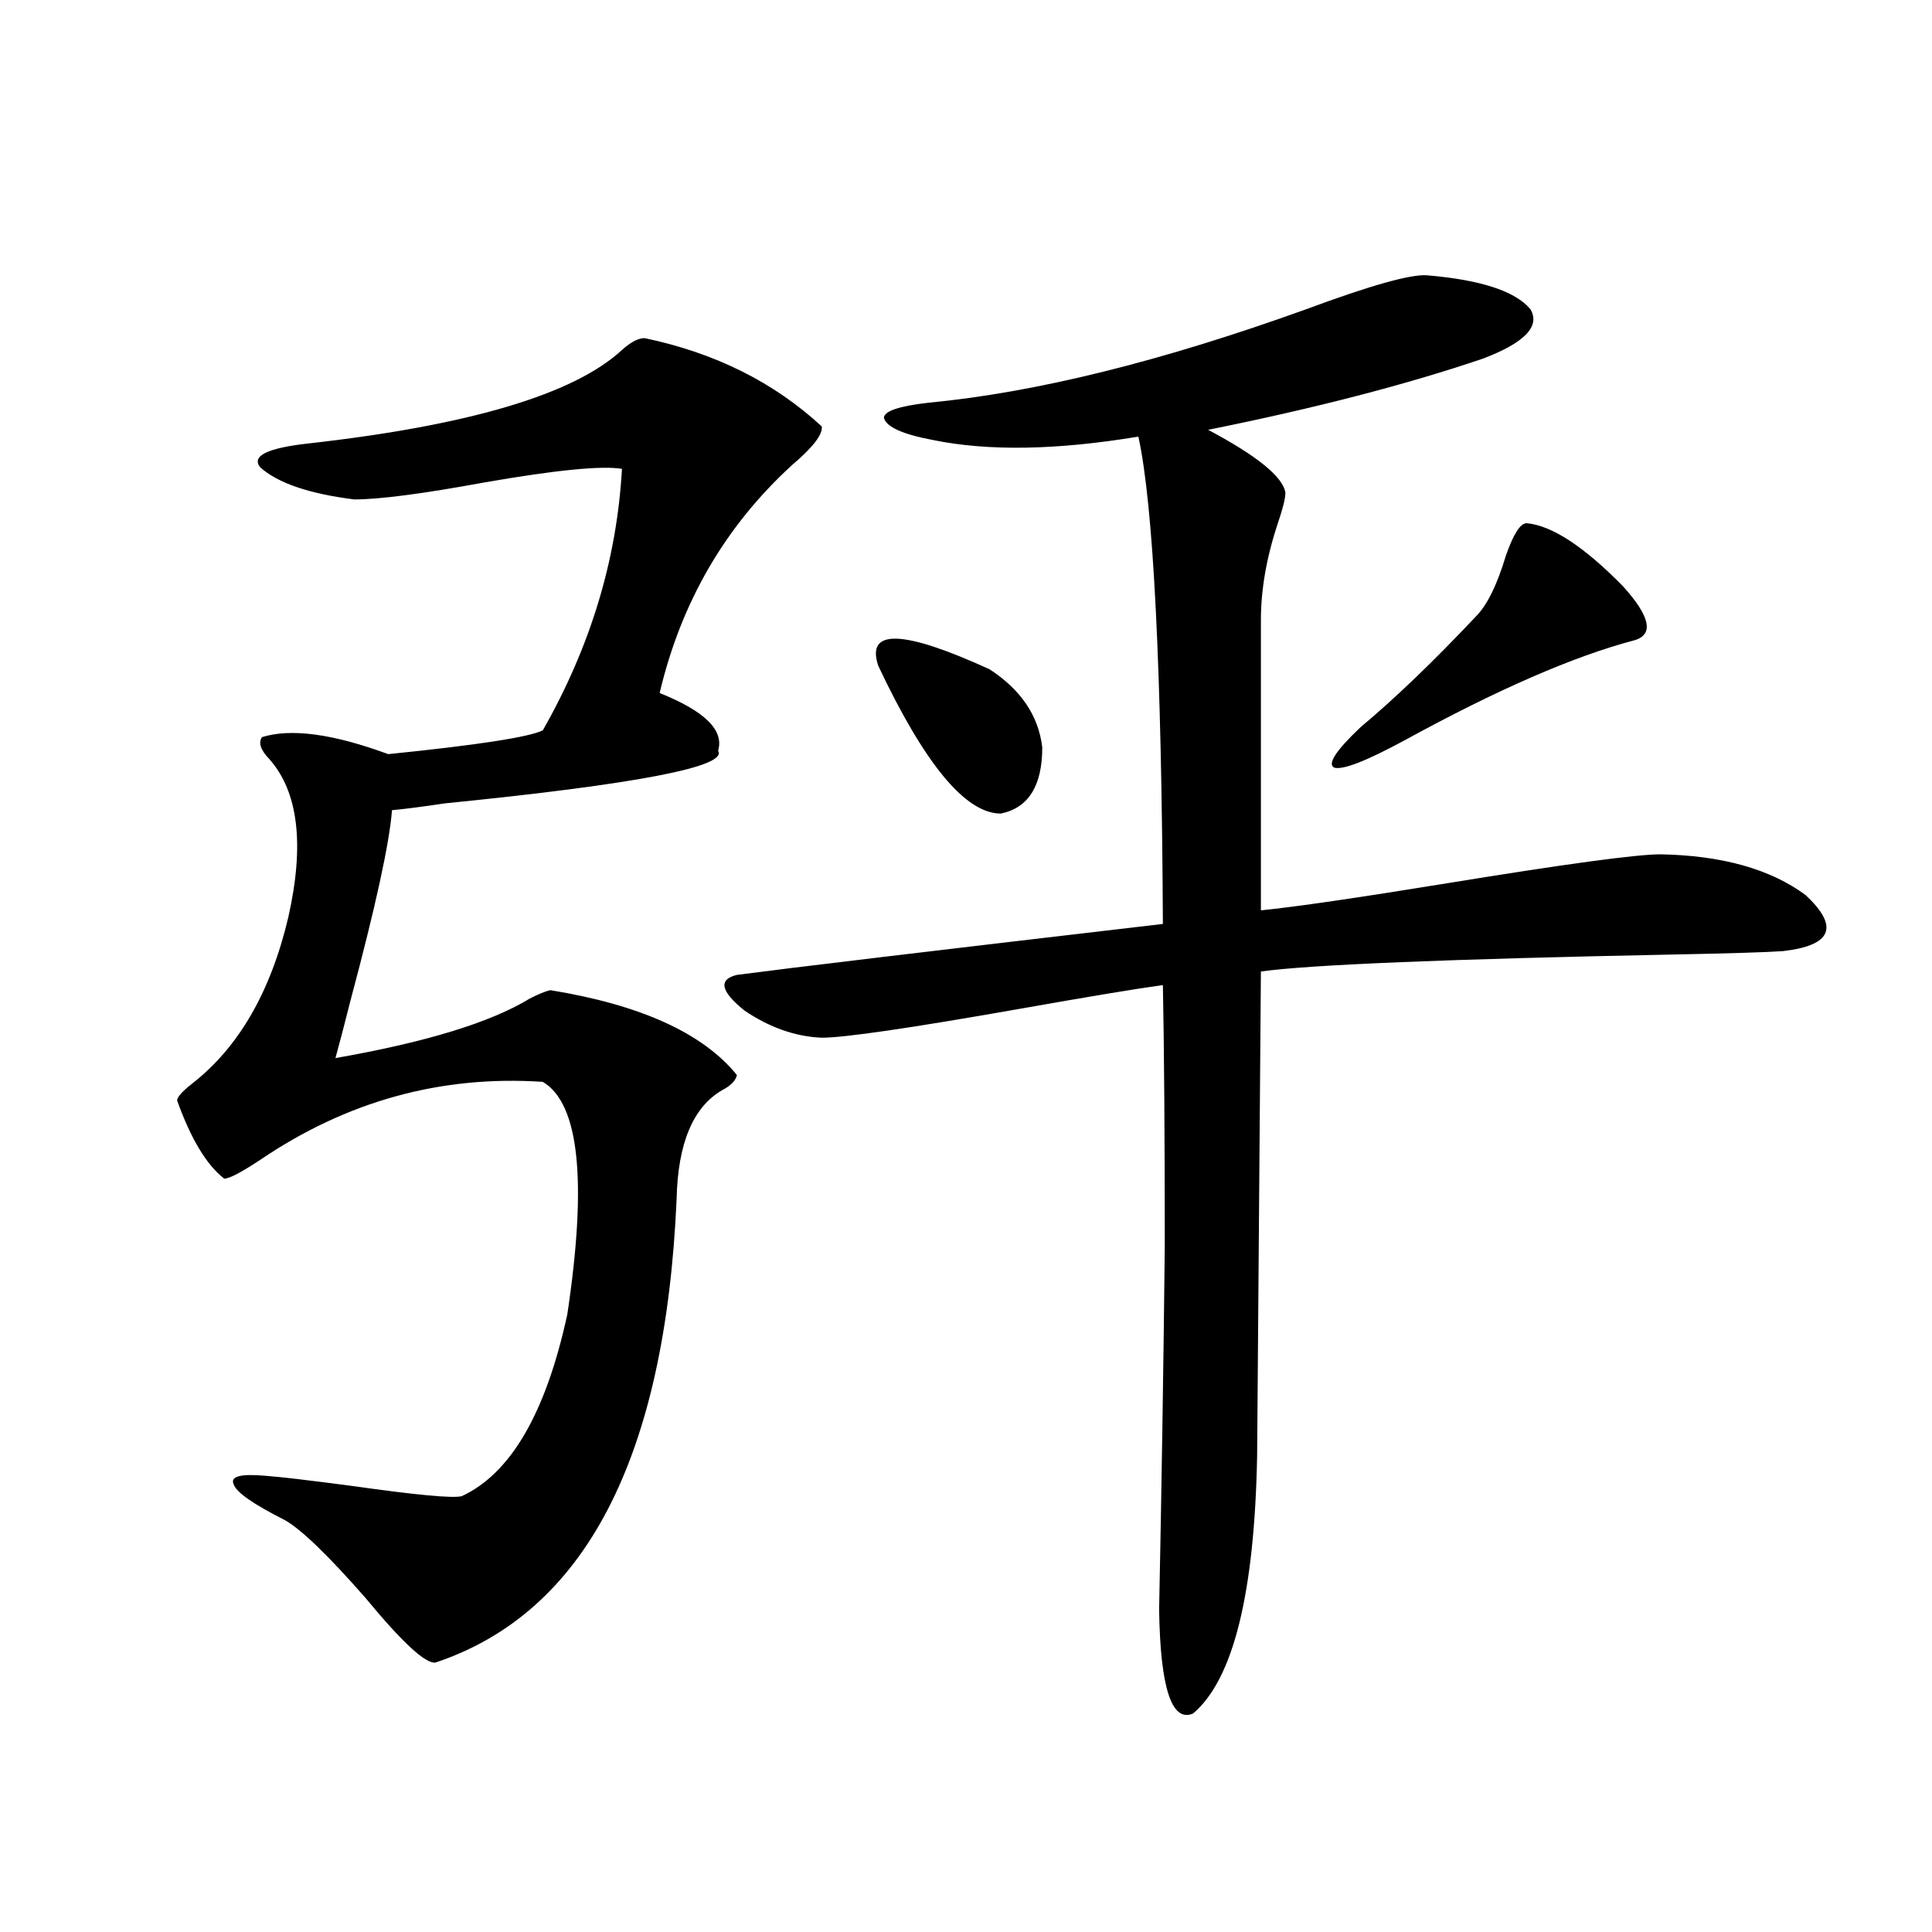 <?xml version="1.0" encoding="utf-8"?>
<!-- Generator: Adobe Illustrator 16.0.0, SVG Export Plug-In . SVG Version: 6.00 Build 0)  -->
<!DOCTYPE svg PUBLIC "-//W3C//DTD SVG 1.1//EN" "http://www.w3.org/Graphics/SVG/1.1/DTD/svg11.dtd">
<svg version="1.1" id="图层_1" xmlns="http://www.w3.org/2000/svg" xmlns:xlink="http://www.w3.org/1999/xlink" x="0px" y="0px"
	 width="1000px" height="1000px" viewBox="0 0 1000 1000" enable-background="new 0 0 1000 1000" xml:space="preserve">
<path d="M333.626,175.008c36.417,7.622,66.98,22.852,91.705,45.703c0.641,4.106-4.558,10.849-15.609,20.215
	c-34.48,31.641-57.239,70.903-68.291,117.773c23.414,9.38,33.49,19.336,30.243,29.883c5.198,8.212-41.95,17.29-141.459,27.246
	c-11.707,1.758-20.823,2.938-27.316,3.516c-1.311,17.001-8.46,49.81-21.463,98.438c-3.262,12.896-5.854,22.852-7.805,29.883
	c46.828-8.198,80.318-18.457,100.485-30.762c4.543-2.335,8.125-3.804,10.731-4.395c46.828,7.622,79.022,22.274,96.583,43.945
	c-0.655,2.938-3.262,5.575-7.805,7.91c-14.969,8.789-22.773,27.548-23.414,56.25c-5.854,134.185-47.483,214.151-124.875,239.941
	c-5.213,0.577-17.241-10.547-36.097-33.398c-19.512-22.261-33.505-35.733-41.95-40.43c-16.265-8.198-25.045-14.351-26.341-18.457
	c-1.951-4.093,3.567-5.562,16.585-4.395c7.805,0.591,22.758,2.349,44.877,5.273c33.17,4.696,52.026,6.454,56.583,5.273
	c25.365-11.714,43.566-43.066,54.633-94.043c10.396-69.132,6.174-109.272-12.683-120.41c-52.681-3.516-101.46,9.97-146.337,40.43
	c-9.756,6.454-15.945,9.668-18.536,9.668c-9.116-7.031-17.241-20.503-24.39-40.43c0-1.758,2.591-4.683,7.805-8.789
	c24.054-18.745,40.639-47.461,49.755-86.133c8.445-37.491,5.198-64.737-9.756-81.738c-4.558-4.683-5.854-8.487-3.902-11.426
	c14.954-4.683,36.737-1.758,65.364,8.789c46.172-4.683,72.833-8.789,79.998-12.305c24.71-43.354,38.368-88.468,40.975-135.352
	c-10.411-1.758-34.146,0.591-71.218,7.031c-31.874,5.864-54.313,8.789-67.315,8.789c-23.414-2.925-39.679-8.487-48.779-16.699
	c-4.558-5.851,3.902-9.956,25.365-12.305c83.245-9.366,137.222-25.488,161.947-48.34
	C326.462,177.067,330.364,175.008,333.626,175.008z M738.494,142.488c27.957,2.349,45.853,8.212,53.657,17.578
	c5.198,8.789-2.927,17.29-24.39,25.488c-39.679,13.485-87.162,25.79-142.436,36.914c25.365,13.485,38.688,24.321,39.999,32.52
	c0,2.938-1.311,8.212-3.902,15.82c-5.854,17.578-8.78,34.277-8.78,50.098v150.293c17.561-1.758,49.755-6.44,96.583-14.063
	c61.127-9.956,97.879-14.941,110.241-14.941c31.859,0.591,56.904,7.622,75.12,21.094c17.561,16.411,13.658,26.079-11.707,29.004
	c-8.46,0.591-27.316,1.181-56.584,1.758c-117.07,2.349-188.288,5.273-213.653,8.789l-1.951,250.488
	c-1.311,71.479-12.362,116.016-33.17,133.594c-11.066,4.683-16.92-13.184-17.561-53.613c1.296-63.858,2.271-126.563,2.927-188.086
	c0-58.008-0.335-103.12-0.976-135.352c-13.018,1.758-37.728,5.864-74.145,12.305c-56.584,9.97-90.729,14.941-102.437,14.941
	c-13.658-0.577-26.996-5.273-39.999-14.063c-12.362-9.956-13.658-16.108-3.902-18.457c26.661-3.516,100.15-12.305,220.482-26.367
	c-0.655-132.413-4.878-216.499-12.683-252.246c-42.285,7.031-77.727,7.622-106.339,1.758c-15.609-2.925-24.069-6.729-25.365-11.426
	c0-3.516,7.805-6.152,23.414-7.91c55.273-5.273,120.317-21.382,195.117-48.34C709.227,147.762,730.034,141.911,738.494,142.488z
	 M454.599,344.637c-6.509-19.336,12.683-18.745,57.56,1.758c16.25,10.547,25.365,24.032,27.316,40.43
	c0,19.927-7.164,31.353-21.463,34.277C499.796,421.102,478.653,395.613,454.599,344.637z M790.2,270.809
	c13.003,1.181,29.588,12.017,49.755,32.52c14.299,15.82,16.25,25.2,5.854,28.125c-31.219,8.212-70.897,25.488-119.021,51.855
	c-19.512,10.547-31.554,15.243-36.097,14.063c-3.902-1.758,0.641-8.789,13.658-21.094c17.561-14.64,37.393-33.687,59.511-57.129
	c5.854-5.851,11.052-16.397,15.609-31.641C783.371,276.384,786.938,270.809,790.2,270.809z"/>
</svg>
